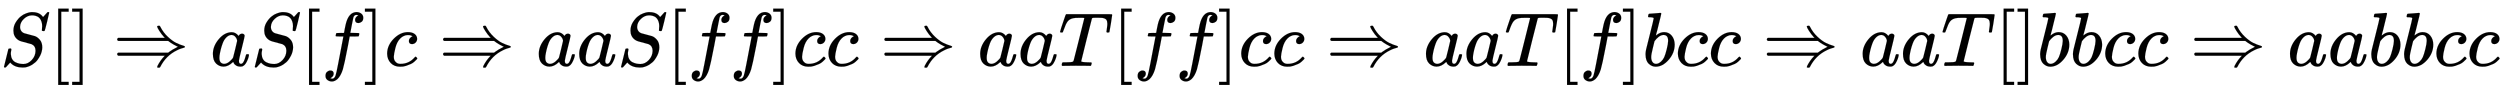 <svg xmlns:xlink="http://www.w3.org/1999/xlink" width="76.116ex" height="2.843ex" style="vertical-align: -0.838ex;" viewBox="0 -863.1 32771.8 1223.9" role="img" focusable="false" xmlns="http://www.w3.org/2000/svg" aria-labelledby="MathJax-SVG-1-Title">
<title id="MathJax-SVG-1-Title">{\displaystyle S[]\Rightarrow aS[f]c\Rightarrow aaS[ff]cc\Rightarrow aaT[ff]cc\Rightarrow aaT[f]bcc\Rightarrow aaT[]bbcc\Rightarrow aabbcc}</title>
<defs aria-hidden="true">
<path stroke-width="1" id="E1-MJMATHI-53" d="M308 24Q367 24 416 76T466 197Q466 260 414 284Q308 311 278 321T236 341Q176 383 176 462Q176 523 208 573T273 648Q302 673 343 688T407 704H418H425Q521 704 564 640Q565 640 577 653T603 682T623 704Q624 704 627 704T632 705Q645 705 645 698T617 577T585 459T569 456Q549 456 549 465Q549 471 550 475Q550 478 551 494T553 520Q553 554 544 579T526 616T501 641Q465 662 419 662Q362 662 313 616T263 510Q263 480 278 458T319 427Q323 425 389 408T456 390Q490 379 522 342T554 242Q554 216 546 186Q541 164 528 137T492 78T426 18T332 -20Q320 -22 298 -22Q199 -22 144 33L134 44L106 13Q83 -14 78 -18T65 -22Q52 -22 52 -14Q52 -11 110 221Q112 227 130 227H143Q149 221 149 216Q149 214 148 207T144 186T142 153Q144 114 160 87T203 47T255 29T308 24Z"></path>
<path stroke-width="1" id="E1-MJMAIN-5B" d="M118 -250V750H255V710H158V-210H255V-250H118Z"></path>
<path stroke-width="1" id="E1-MJMAIN-5D" d="M22 710V750H159V-250H22V-210H119V710H22Z"></path>
<path stroke-width="1" id="E1-MJMAIN-21D2" d="M580 514Q580 525 596 525Q601 525 604 525T609 525T613 524T615 523T617 520T619 517T622 512Q659 438 720 381T831 300T927 263Q944 258 944 250T935 239T898 228T840 204Q696 134 622 -12Q618 -21 615 -22T600 -24Q580 -24 580 -17Q580 -13 585 0Q620 69 671 123L681 133H70Q56 140 56 153Q56 168 72 173H725L735 181Q774 211 852 250Q851 251 834 259T789 283T735 319L725 327H72Q56 332 56 347Q56 360 70 367H681L671 377Q638 412 609 458T580 514Z"></path>
<path stroke-width="1" id="E1-MJMATHI-61" d="M33 157Q33 258 109 349T280 441Q331 441 370 392Q386 422 416 422Q429 422 439 414T449 394Q449 381 412 234T374 68Q374 43 381 35T402 26Q411 27 422 35Q443 55 463 131Q469 151 473 152Q475 153 483 153H487Q506 153 506 144Q506 138 501 117T481 63T449 13Q436 0 417 -8Q409 -10 393 -10Q359 -10 336 5T306 36L300 51Q299 52 296 50Q294 48 292 46Q233 -10 172 -10Q117 -10 75 30T33 157ZM351 328Q351 334 346 350T323 385T277 405Q242 405 210 374T160 293Q131 214 119 129Q119 126 119 118T118 106Q118 61 136 44T179 26Q217 26 254 59T298 110Q300 114 325 217T351 328Z"></path>
<path stroke-width="1" id="E1-MJMATHI-66" d="M118 -162Q120 -162 124 -164T135 -167T147 -168Q160 -168 171 -155T187 -126Q197 -99 221 27T267 267T289 382V385H242Q195 385 192 387Q188 390 188 397L195 425Q197 430 203 430T250 431Q298 431 298 432Q298 434 307 482T319 540Q356 705 465 705Q502 703 526 683T550 630Q550 594 529 578T487 561Q443 561 443 603Q443 622 454 636T478 657L487 662Q471 668 457 668Q445 668 434 658T419 630Q412 601 403 552T387 469T380 433Q380 431 435 431Q480 431 487 430T498 424Q499 420 496 407T491 391Q489 386 482 386T428 385H372L349 263Q301 15 282 -47Q255 -132 212 -173Q175 -205 139 -205Q107 -205 81 -186T55 -132Q55 -95 76 -78T118 -61Q162 -61 162 -103Q162 -122 151 -136T127 -157L118 -162Z"></path>
<path stroke-width="1" id="E1-MJMATHI-63" d="M34 159Q34 268 120 355T306 442Q362 442 394 418T427 355Q427 326 408 306T360 285Q341 285 330 295T319 325T330 359T352 380T366 386H367Q367 388 361 392T340 400T306 404Q276 404 249 390Q228 381 206 359Q162 315 142 235T121 119Q121 73 147 50Q169 26 205 26H209Q321 26 394 111Q403 121 406 121Q410 121 419 112T429 98T420 83T391 55T346 25T282 0T202 -11Q127 -11 81 37T34 159Z"></path>
<path stroke-width="1" id="E1-MJMATHI-54" d="M40 437Q21 437 21 445Q21 450 37 501T71 602L88 651Q93 669 101 677H569H659Q691 677 697 676T704 667Q704 661 687 553T668 444Q668 437 649 437Q640 437 637 437T631 442L629 445Q629 451 635 490T641 551Q641 586 628 604T573 629Q568 630 515 631Q469 631 457 630T439 622Q438 621 368 343T298 60Q298 48 386 46Q418 46 427 45T436 36Q436 31 433 22Q429 4 424 1L422 0Q419 0 415 0Q410 0 363 1T228 2Q99 2 64 0H49Q43 6 43 9T45 27Q49 40 55 46H83H94Q174 46 189 55Q190 56 191 56Q196 59 201 76T241 233Q258 301 269 344Q339 619 339 625Q339 630 310 630H279Q212 630 191 624Q146 614 121 583T67 467Q60 445 57 441T43 437H40Z"></path>
<path stroke-width="1" id="E1-MJMATHI-62" d="M73 647Q73 657 77 670T89 683Q90 683 161 688T234 694Q246 694 246 685T212 542Q204 508 195 472T180 418L176 399Q176 396 182 402Q231 442 283 442Q345 442 383 396T422 280Q422 169 343 79T173 -11Q123 -11 82 27T40 150V159Q40 180 48 217T97 414Q147 611 147 623T109 637Q104 637 101 637H96Q86 637 83 637T76 640T73 647ZM336 325V331Q336 405 275 405Q258 405 240 397T207 376T181 352T163 330L157 322L136 236Q114 150 114 114Q114 66 138 42Q154 26 178 26Q211 26 245 58Q270 81 285 114T318 219Q336 291 336 325Z"></path>
</defs>
<g stroke="currentColor" fill="currentColor" stroke-width="0" transform="matrix(1 0 0 -1 0 0)" aria-hidden="true">
 <use xlink:href="#E1-MJMATHI-53" x="0" y="0"></use>
 <use xlink:href="#E1-MJMAIN-5B" x="645" y="0"></use>
 <use xlink:href="#E1-MJMAIN-5D" x="924" y="0"></use>
 <use xlink:href="#E1-MJMAIN-21D2" x="1480" y="0"></use>
 <use xlink:href="#E1-MJMATHI-61" x="2758" y="0"></use>
 <use xlink:href="#E1-MJMATHI-53" x="3288" y="0"></use>
 <use xlink:href="#E1-MJMAIN-5B" x="3933" y="0"></use>
 <use xlink:href="#E1-MJMATHI-66" x="4212" y="0"></use>
 <use xlink:href="#E1-MJMAIN-5D" x="4762" y="0"></use>
 <use xlink:href="#E1-MJMATHI-63" x="5041" y="0"></use>
 <use xlink:href="#E1-MJMAIN-21D2" x="5752" y="0"></use>
 <use xlink:href="#E1-MJMATHI-61" x="7030" y="0"></use>
 <use xlink:href="#E1-MJMATHI-61" x="7560" y="0"></use>
 <use xlink:href="#E1-MJMATHI-53" x="8089" y="0"></use>
 <use xlink:href="#E1-MJMAIN-5B" x="8735" y="0"></use>
 <use xlink:href="#E1-MJMATHI-66" x="9013" y="0"></use>
 <use xlink:href="#E1-MJMATHI-66" x="9564" y="0"></use>
 <use xlink:href="#E1-MJMAIN-5D" x="10114" y="0"></use>
 <use xlink:href="#E1-MJMATHI-63" x="10393" y="0"></use>
 <use xlink:href="#E1-MJMATHI-63" x="10826" y="0"></use>
 <use xlink:href="#E1-MJMAIN-21D2" x="11537" y="0"></use>
 <use xlink:href="#E1-MJMATHI-61" x="12816" y="0"></use>
 <use xlink:href="#E1-MJMATHI-61" x="13345" y="0"></use>
 <use xlink:href="#E1-MJMATHI-54" x="13875" y="0"></use>
 <use xlink:href="#E1-MJMAIN-5B" x="14579" y="0"></use>
 <use xlink:href="#E1-MJMATHI-66" x="14858" y="0"></use>
 <use xlink:href="#E1-MJMATHI-66" x="15408" y="0"></use>
 <use xlink:href="#E1-MJMAIN-5D" x="15959" y="0"></use>
 <use xlink:href="#E1-MJMATHI-63" x="16237" y="0"></use>
 <use xlink:href="#E1-MJMATHI-63" x="16671" y="0"></use>
 <use xlink:href="#E1-MJMAIN-21D2" x="17382" y="0"></use>
 <use xlink:href="#E1-MJMATHI-61" x="18660" y="0"></use>
 <use xlink:href="#E1-MJMATHI-61" x="19190" y="0"></use>
 <use xlink:href="#E1-MJMATHI-54" x="19719" y="0"></use>
 <use xlink:href="#E1-MJMAIN-5B" x="20424" y="0"></use>
 <use xlink:href="#E1-MJMATHI-66" x="20702" y="0"></use>
 <use xlink:href="#E1-MJMAIN-5D" x="21253" y="0"></use>
 <use xlink:href="#E1-MJMATHI-62" x="21531" y="0"></use>
 <use xlink:href="#E1-MJMATHI-63" x="21961" y="0"></use>
 <use xlink:href="#E1-MJMATHI-63" x="22394" y="0"></use>
 <use xlink:href="#E1-MJMAIN-21D2" x="23105" y="0"></use>
 <use xlink:href="#E1-MJMATHI-61" x="24384" y="0"></use>
 <use xlink:href="#E1-MJMATHI-61" x="24913" y="0"></use>
 <use xlink:href="#E1-MJMATHI-54" x="25443" y="0"></use>
 <use xlink:href="#E1-MJMAIN-5B" x="26147" y="0"></use>
 <use xlink:href="#E1-MJMAIN-5D" x="26426" y="0"></use>
 <use xlink:href="#E1-MJMATHI-62" x="26704" y="0"></use>
 <use xlink:href="#E1-MJMATHI-62" x="27134" y="0"></use>
 <use xlink:href="#E1-MJMATHI-63" x="27563" y="0"></use>
 <use xlink:href="#E1-MJMATHI-63" x="27997" y="0"></use>
 <use xlink:href="#E1-MJMAIN-21D2" x="28708" y="0"></use>
 <use xlink:href="#E1-MJMATHI-61" x="29986" y="0"></use>
 <use xlink:href="#E1-MJMATHI-61" x="30516" y="0"></use>
 <use xlink:href="#E1-MJMATHI-62" x="31045" y="0"></use>
 <use xlink:href="#E1-MJMATHI-62" x="31475" y="0"></use>
 <use xlink:href="#E1-MJMATHI-63" x="31904" y="0"></use>
 <use xlink:href="#E1-MJMATHI-63" x="32338" y="0"></use>
</g>
</svg>